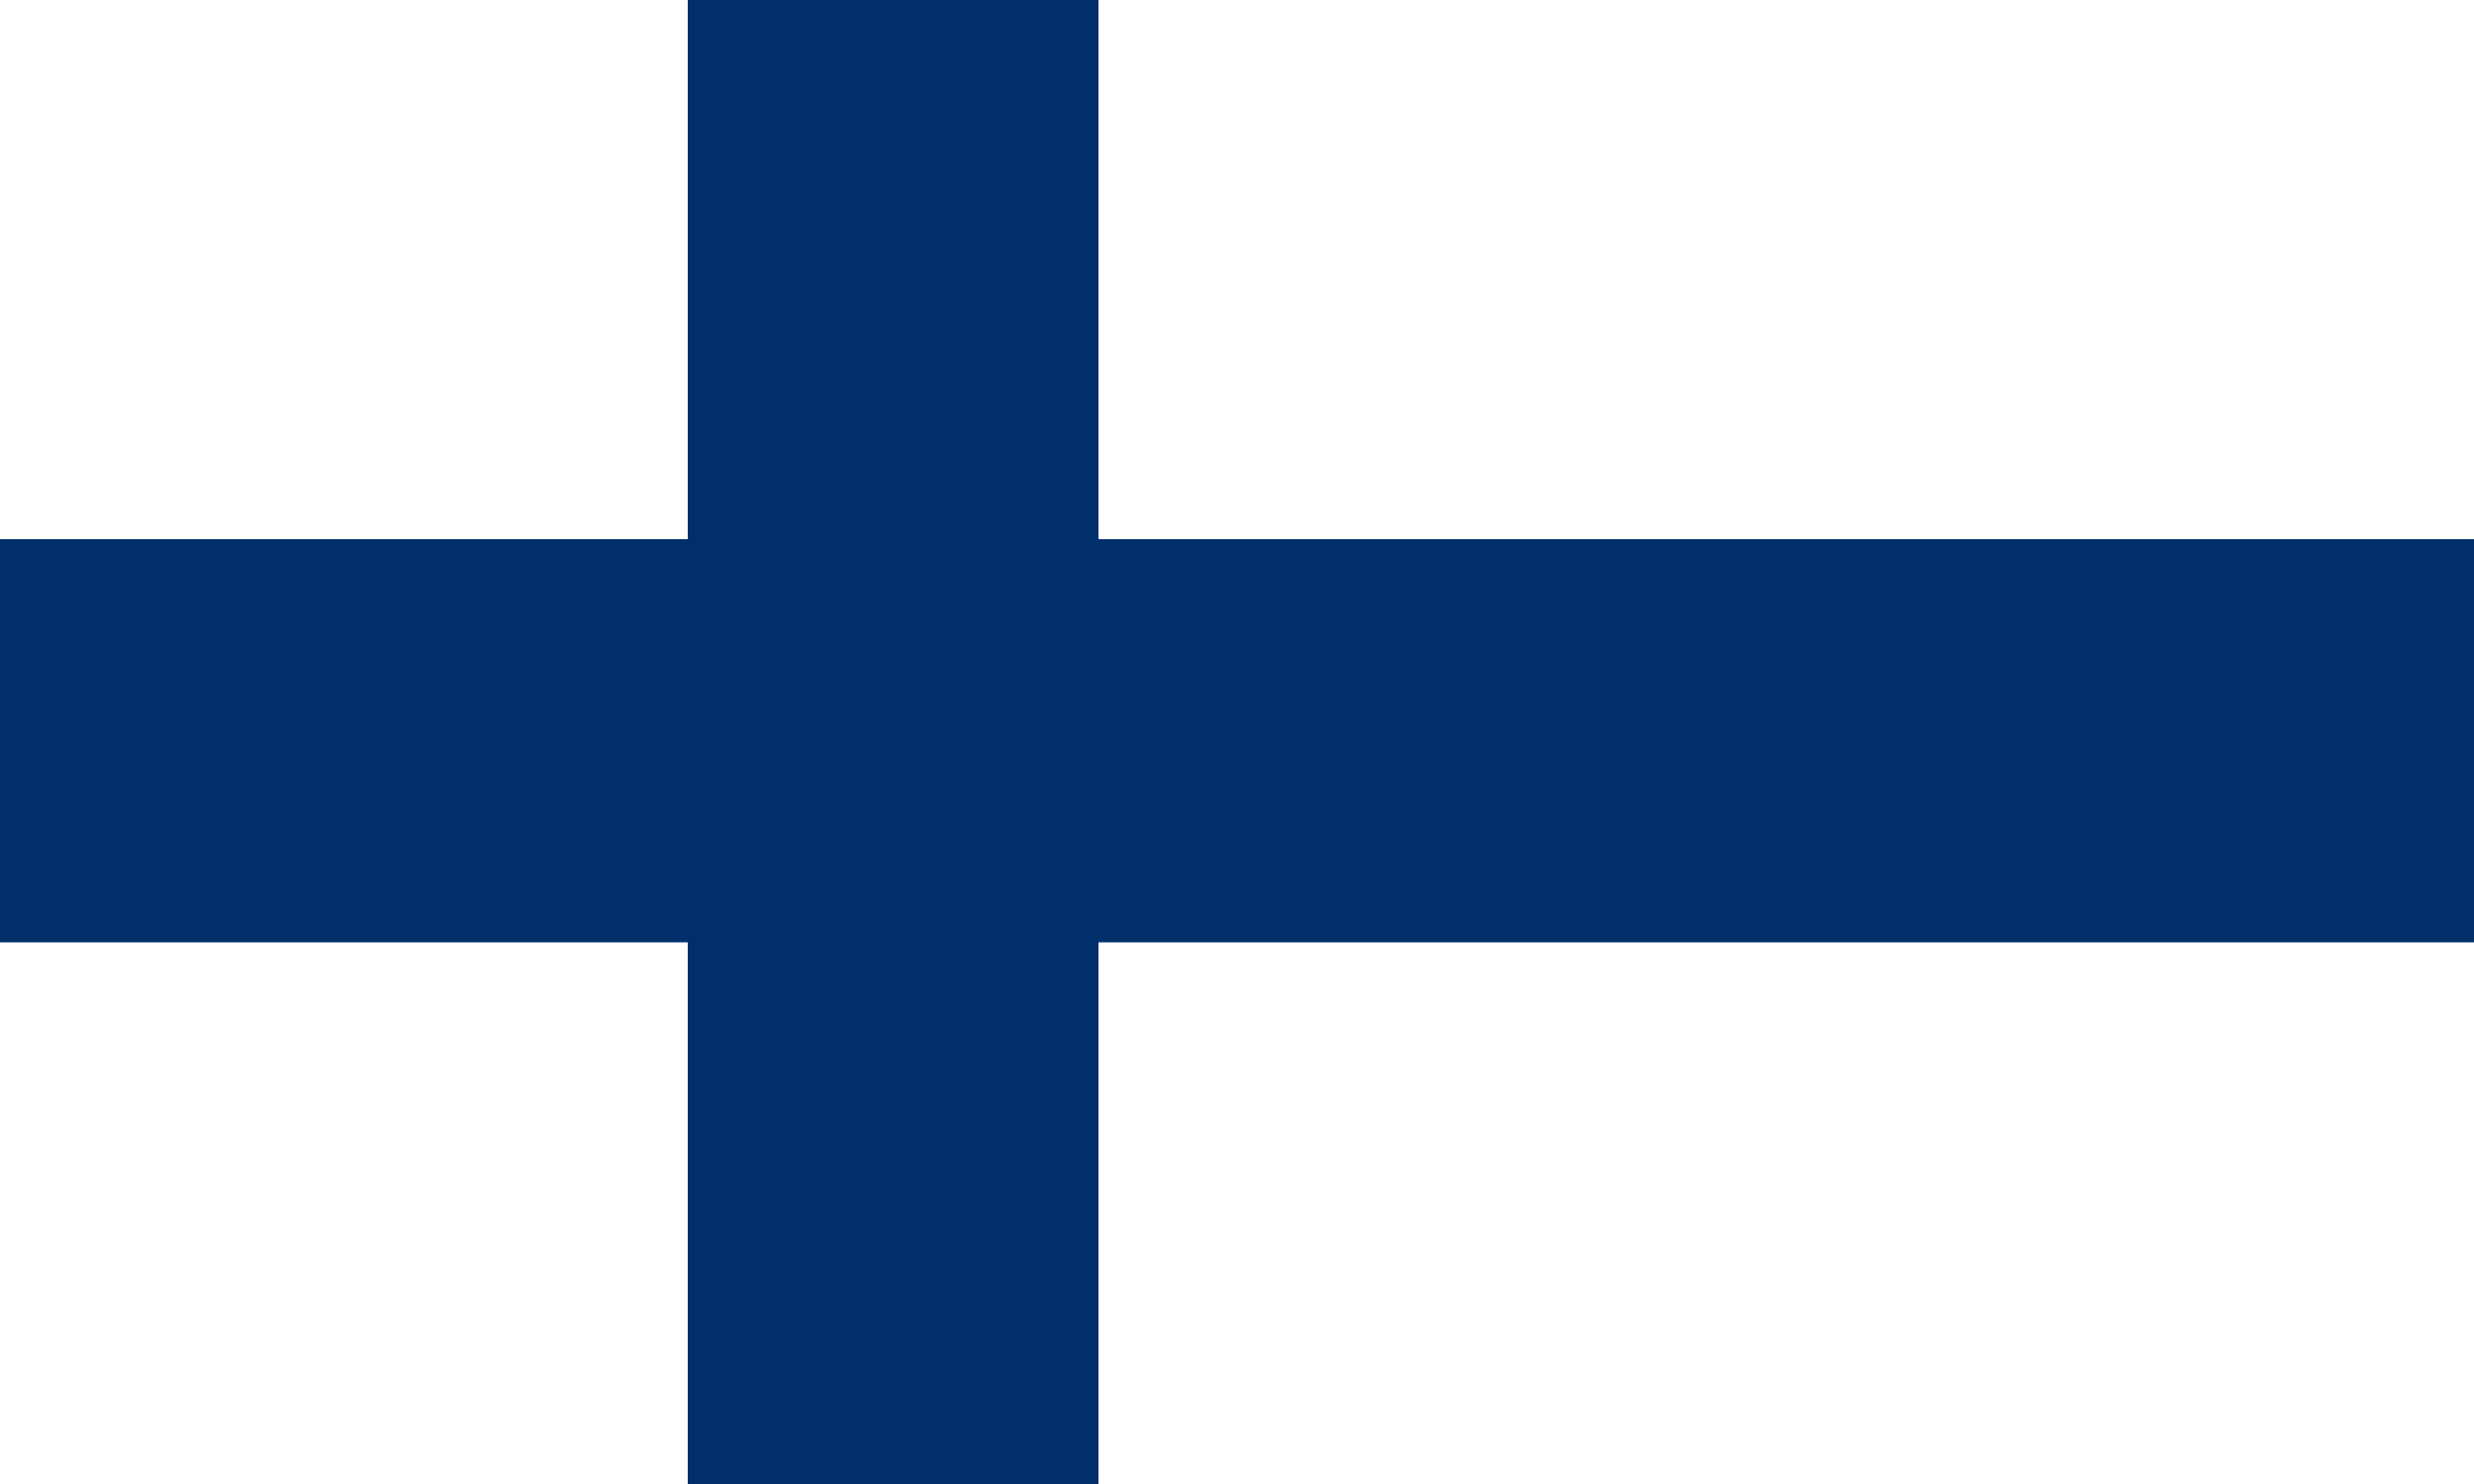<svg xmlns="http://www.w3.org/2000/svg" width="100" height="60" viewBox="0 0 1000 600">
	<desc>Flag of Finland</desc>
	<rect width="1000" height="600" fill="#fff"/>
	<rect width="1000" height="163" y="218" fill="#002F6C"/>
	<rect width="166" height="600" x="278" fill="#002F6C"/>
</svg>
